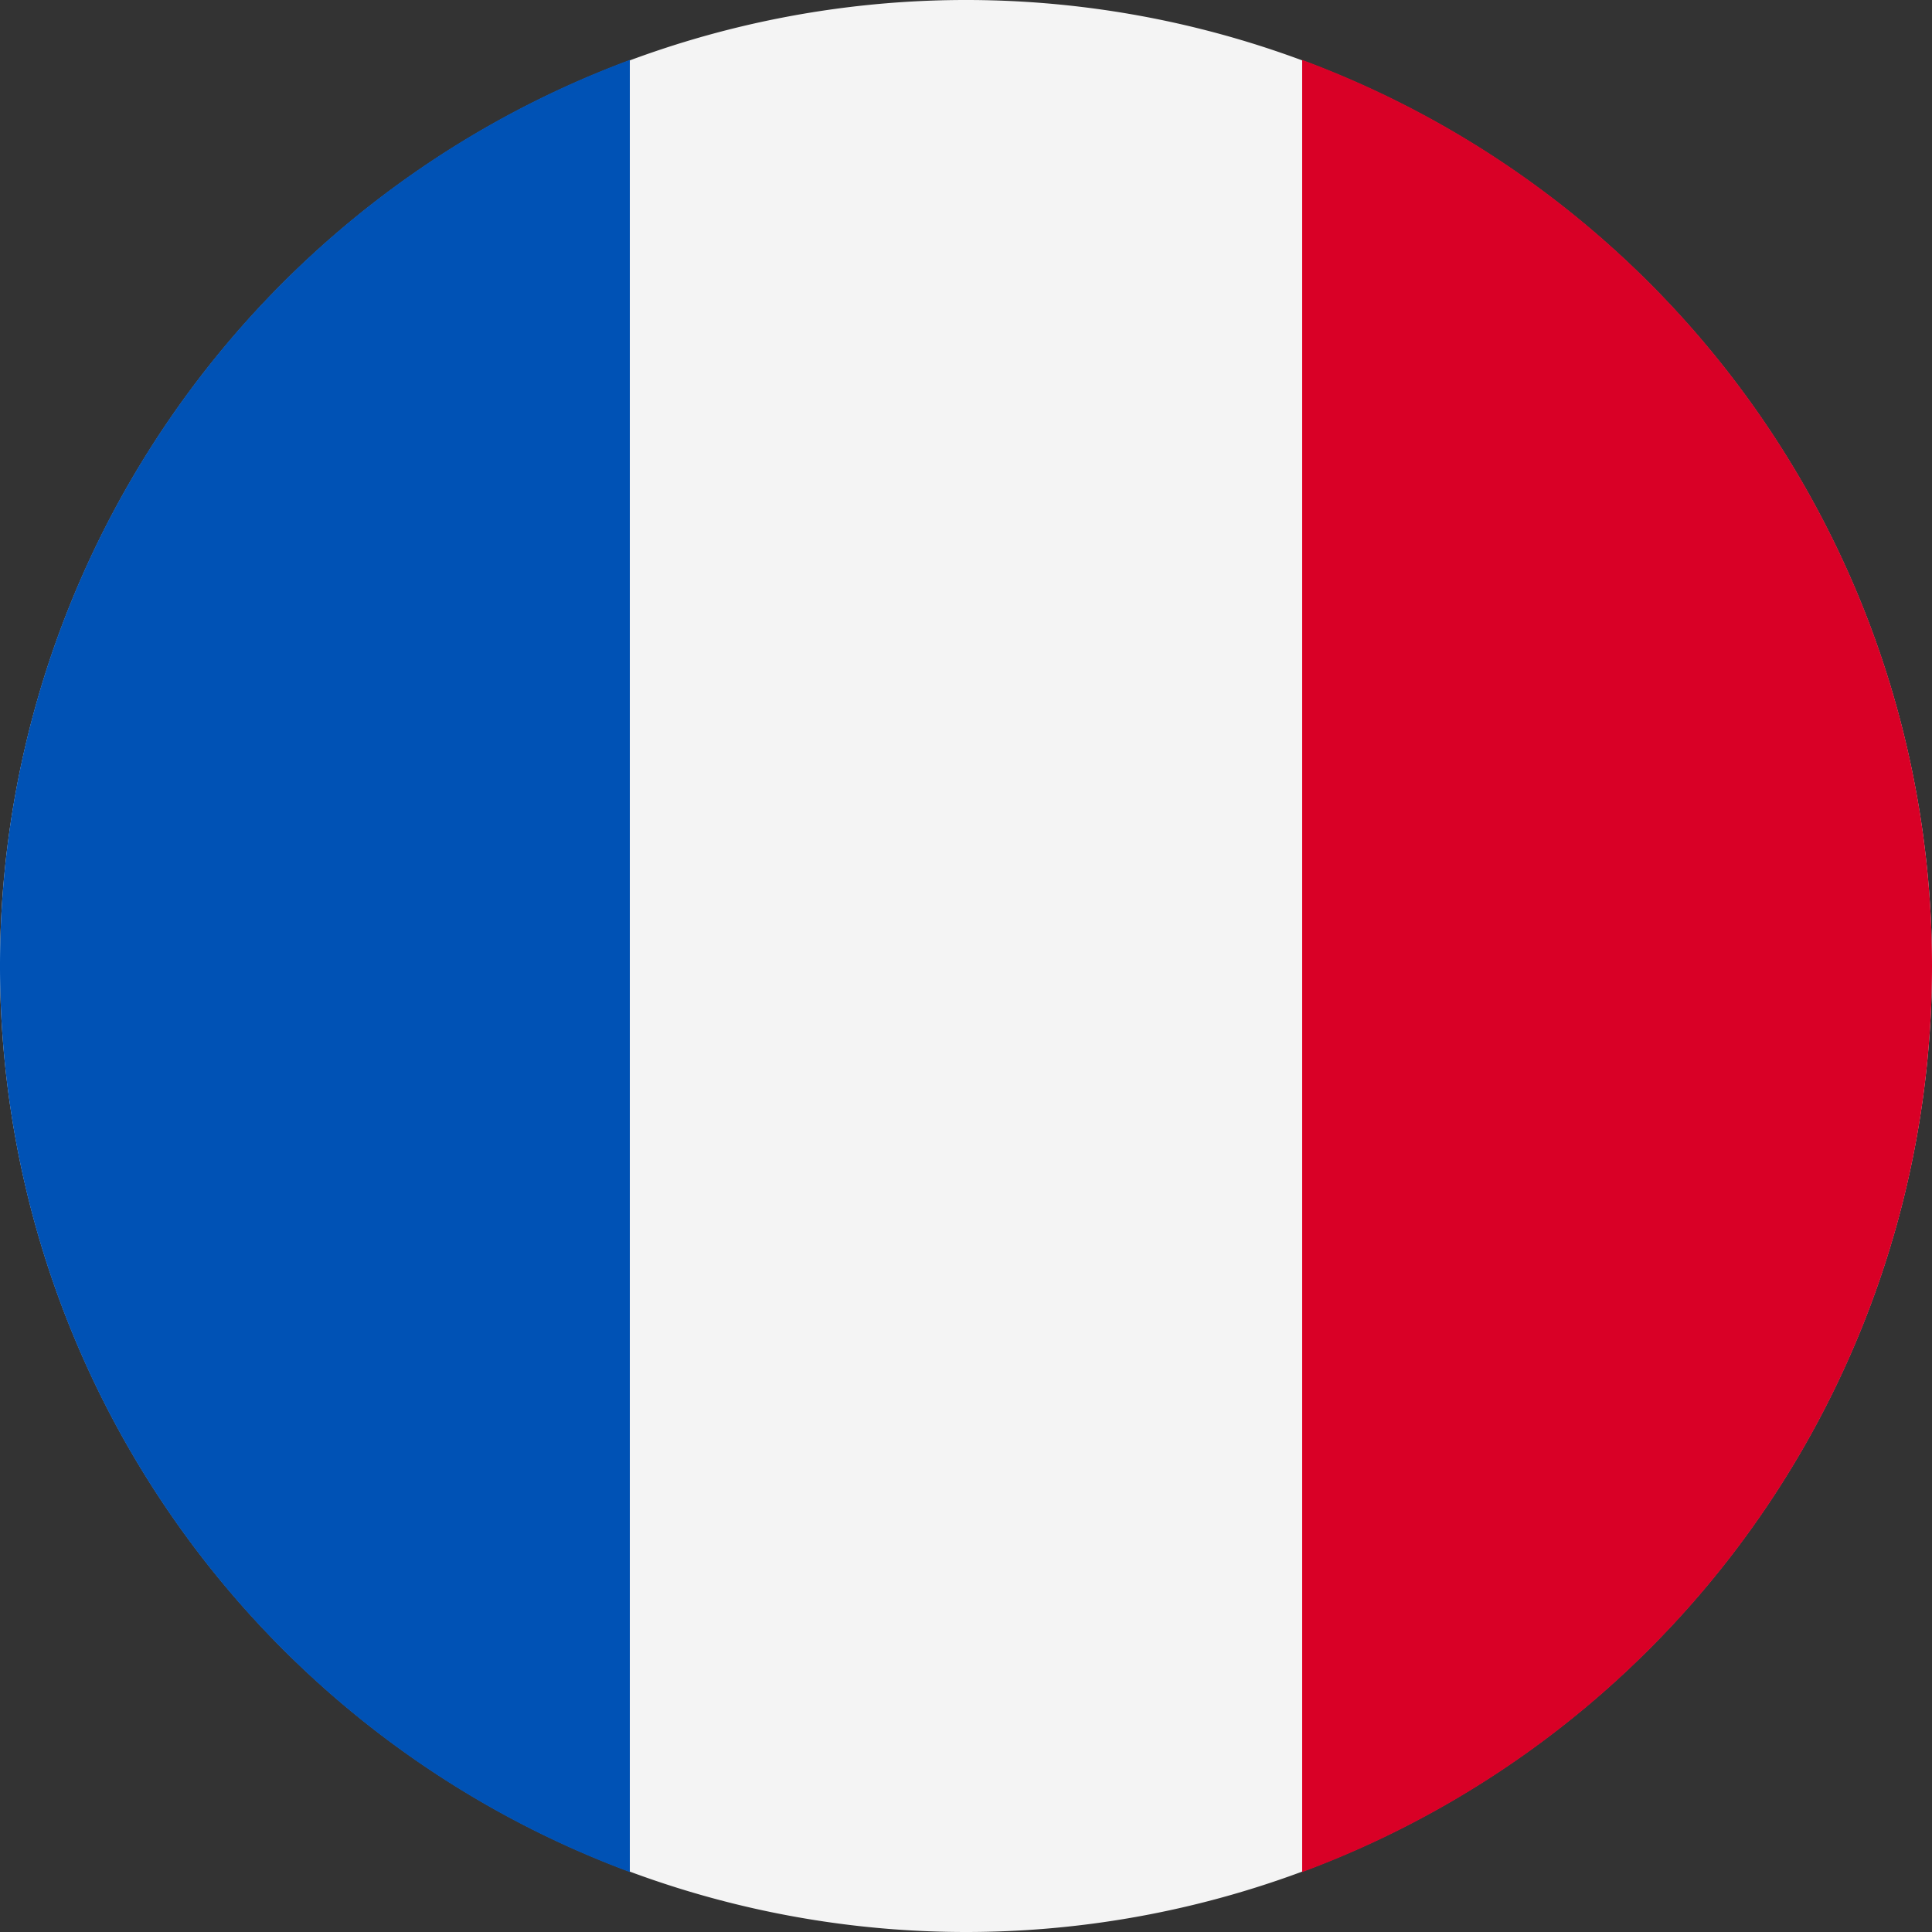 <svg id="Calque_1" data-name="Calque 1" xmlns="http://www.w3.org/2000/svg" xmlns:xlink="http://www.w3.org/1999/xlink" viewBox="0 0 20 20"><rect x="0" y="0" width="20" height="20" fill="#333333" stroke="none"/><defs><style>.cls-1{fill:none;}.cls-2{clip-path:url(#clip-path);}.cls-3{fill:#f4f4f4;}.cls-4{fill:#d90026;}.cls-5{fill:#0052b5;}</style><clipPath id="clip-path"><rect class="cls-1" width="20" height="20"/></clipPath></defs><title>fr</title><g class="cls-2"><path class="cls-3" d="M20,10A10,10,0,1,0,10,20,10,10,0,0,0,20,10"/><path class="cls-4" d="M20,10a10,10,0,0,1-6.52,9.38V.62A10,10,0,0,1,20,10"/><path class="cls-5" d="M0,10A10,10,0,0,1,6.52.62V19.38A10,10,0,0,1,0,10"/></g></svg>